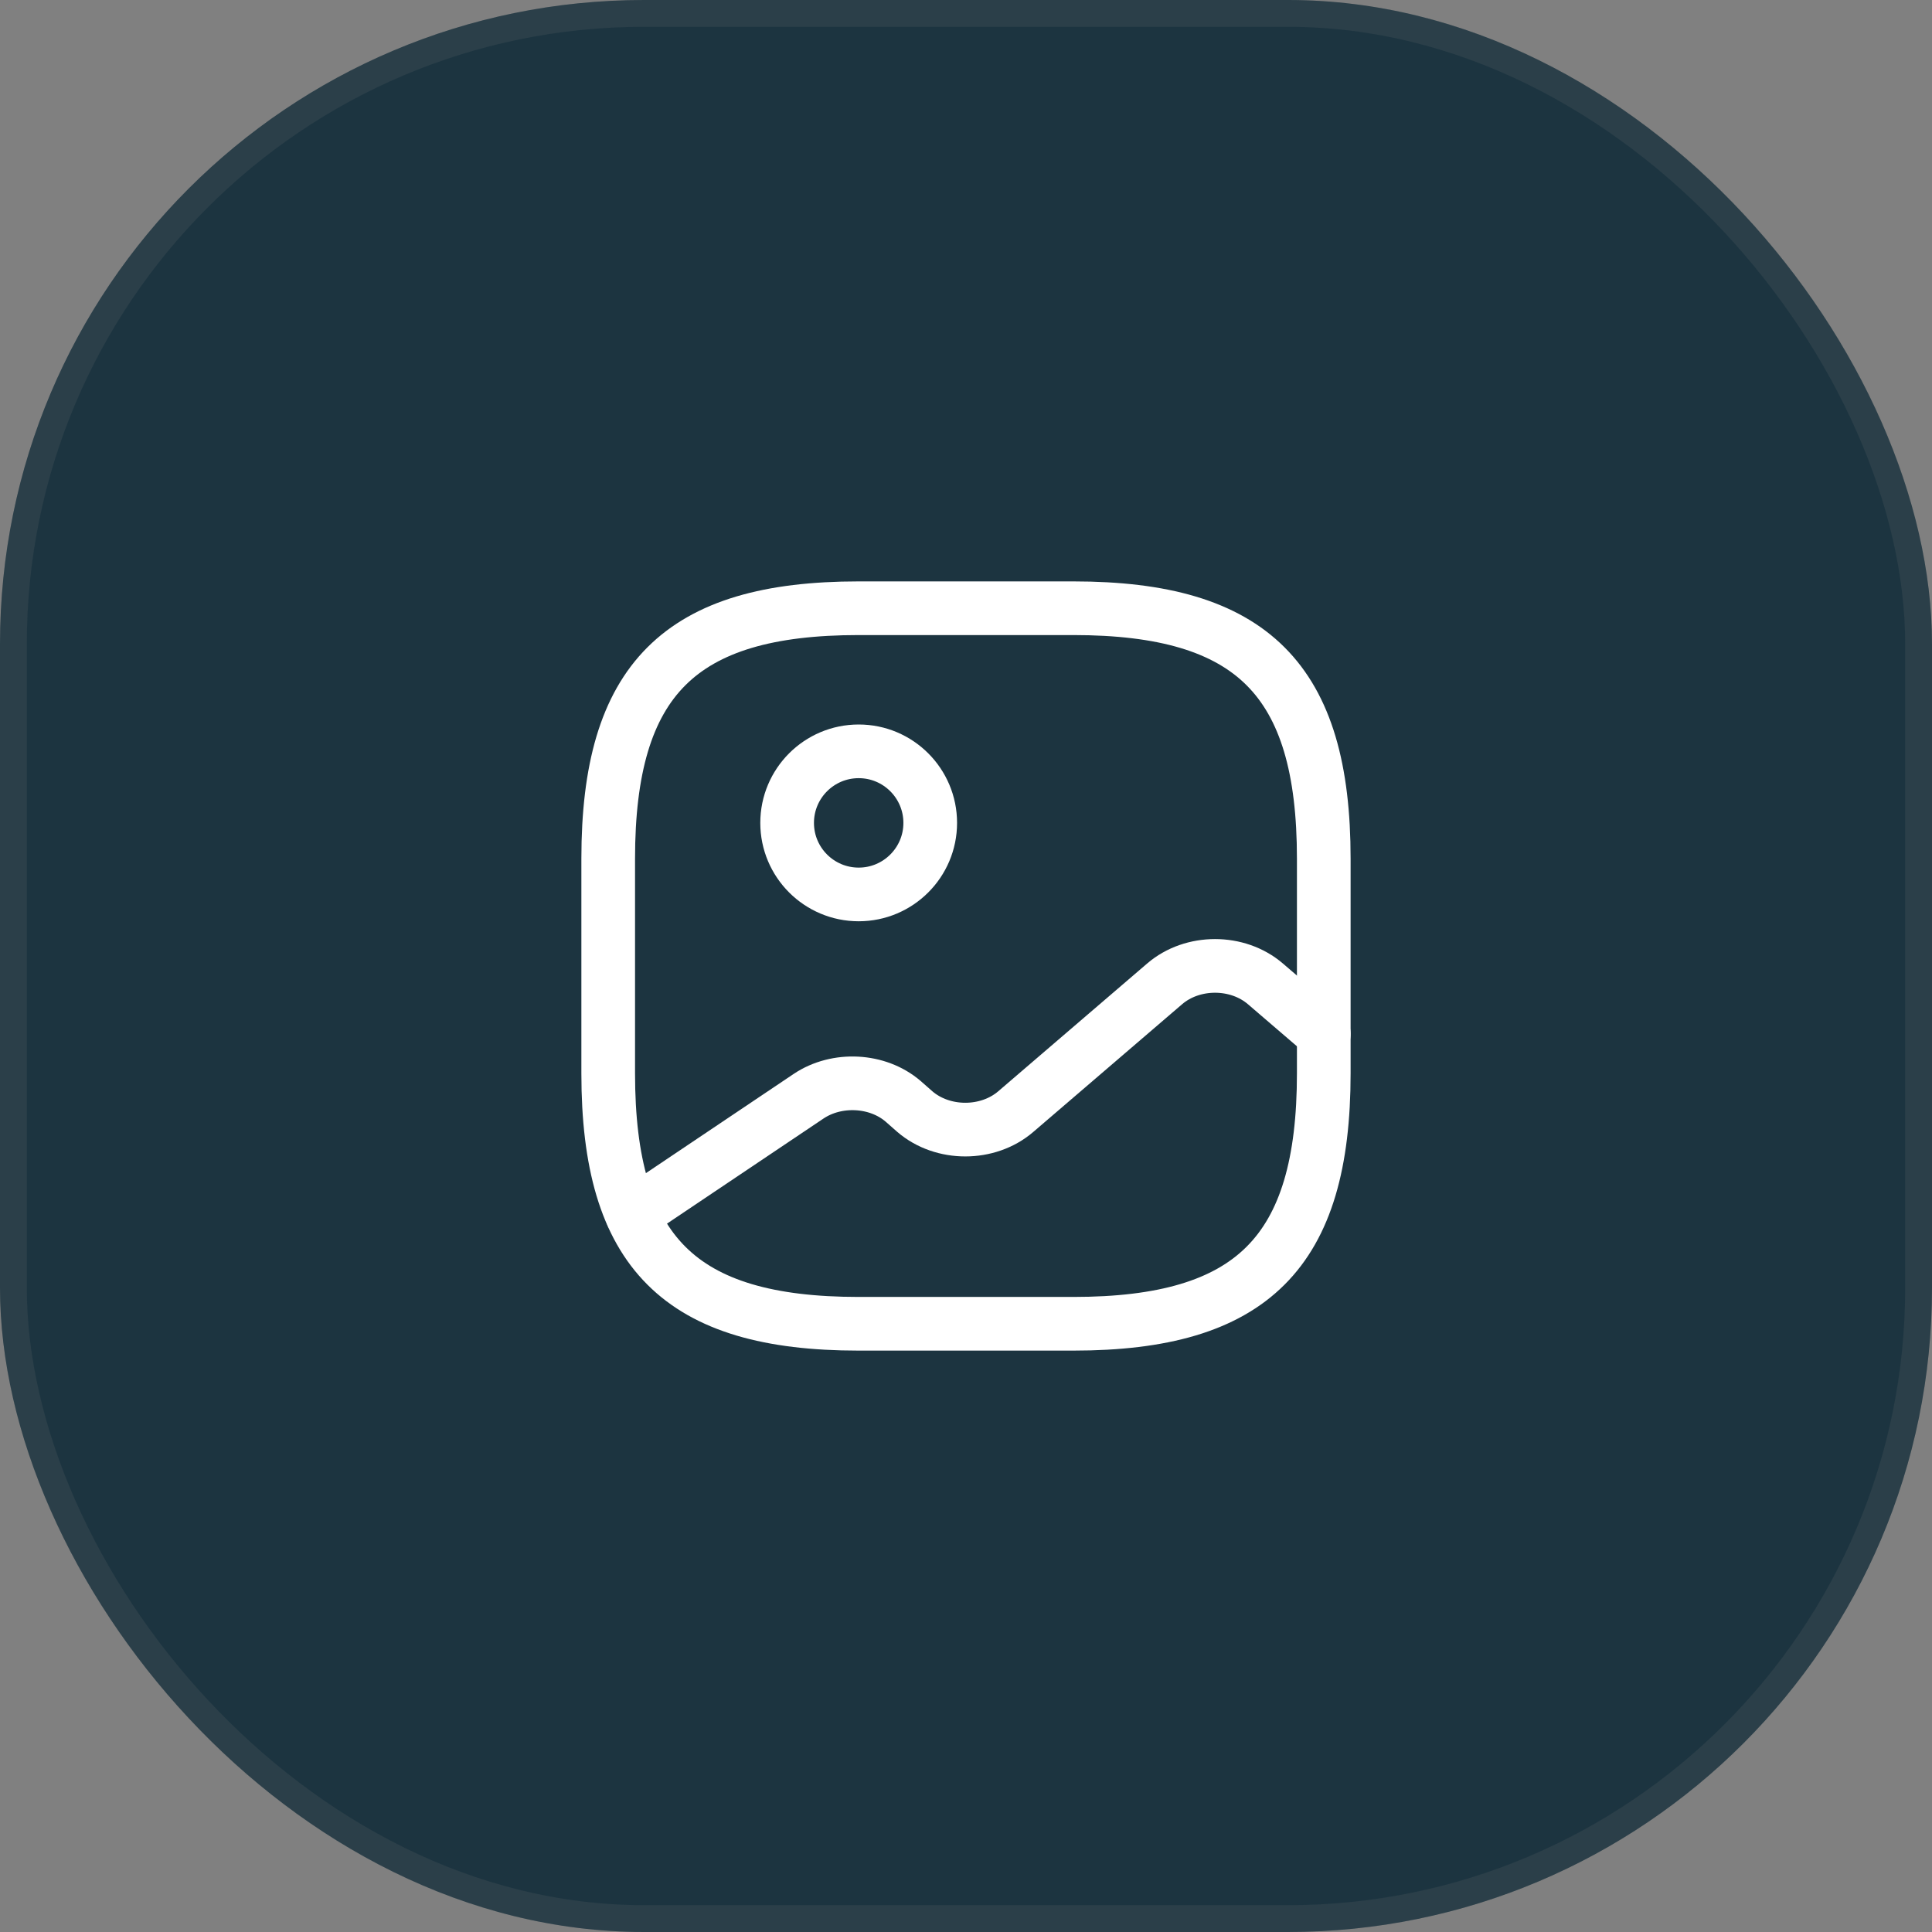 <?xml version="1.0" encoding="UTF-8"?> <svg xmlns="http://www.w3.org/2000/svg" width="72" height="72" viewBox="0 0 72 72" fill="none"><rect x="0" y="0" width="72" height="72" fill="#808080" stroke="none"/><g data-figma-bg-blur-radius="10"><rect width="72" height="72" rx="24" fill="#1C3440"></rect><rect x="0.5" y="0.5" width="71" height="71" rx="23.5" stroke="#797979" stroke-opacity="0.16"></rect></g><path d="M31.999 49.333H39.999C46.666 49.333 49.333 46.667 49.333 40V32C49.333 25.333 46.666 22.667 39.999 22.667H31.999C25.333 22.667 22.666 25.333 22.666 32V40C22.666 46.667 25.333 49.333 31.999 49.333Z" stroke="white" stroke-width="2" stroke-linecap="round" stroke-linejoin="round"></path><path d="M32.001 33.333C33.473 33.333 34.667 32.139 34.667 30.667C34.667 29.194 33.473 28 32.001 28C30.528 28 29.334 29.194 29.334 30.667C29.334 32.139 30.528 33.333 32.001 33.333Z" stroke="white" stroke-width="2" stroke-linecap="round" stroke-linejoin="round"></path><path d="M23.561 45.267L30.134 40.853C31.187 40.147 32.707 40.227 33.654 41.04L34.094 41.427C35.134 42.32 36.814 42.32 37.854 41.427L43.401 36.667C44.441 35.773 46.12 35.773 47.16 36.667L49.334 38.533" stroke="white" stroke-width="2" stroke-linecap="round" stroke-linejoin="round"></path><defs><clipPath id="bgblur_0_3546_1030_clip_path" transform="translate(10 10)"><rect width="72" height="72" rx="24"></rect></clipPath></defs></svg> 